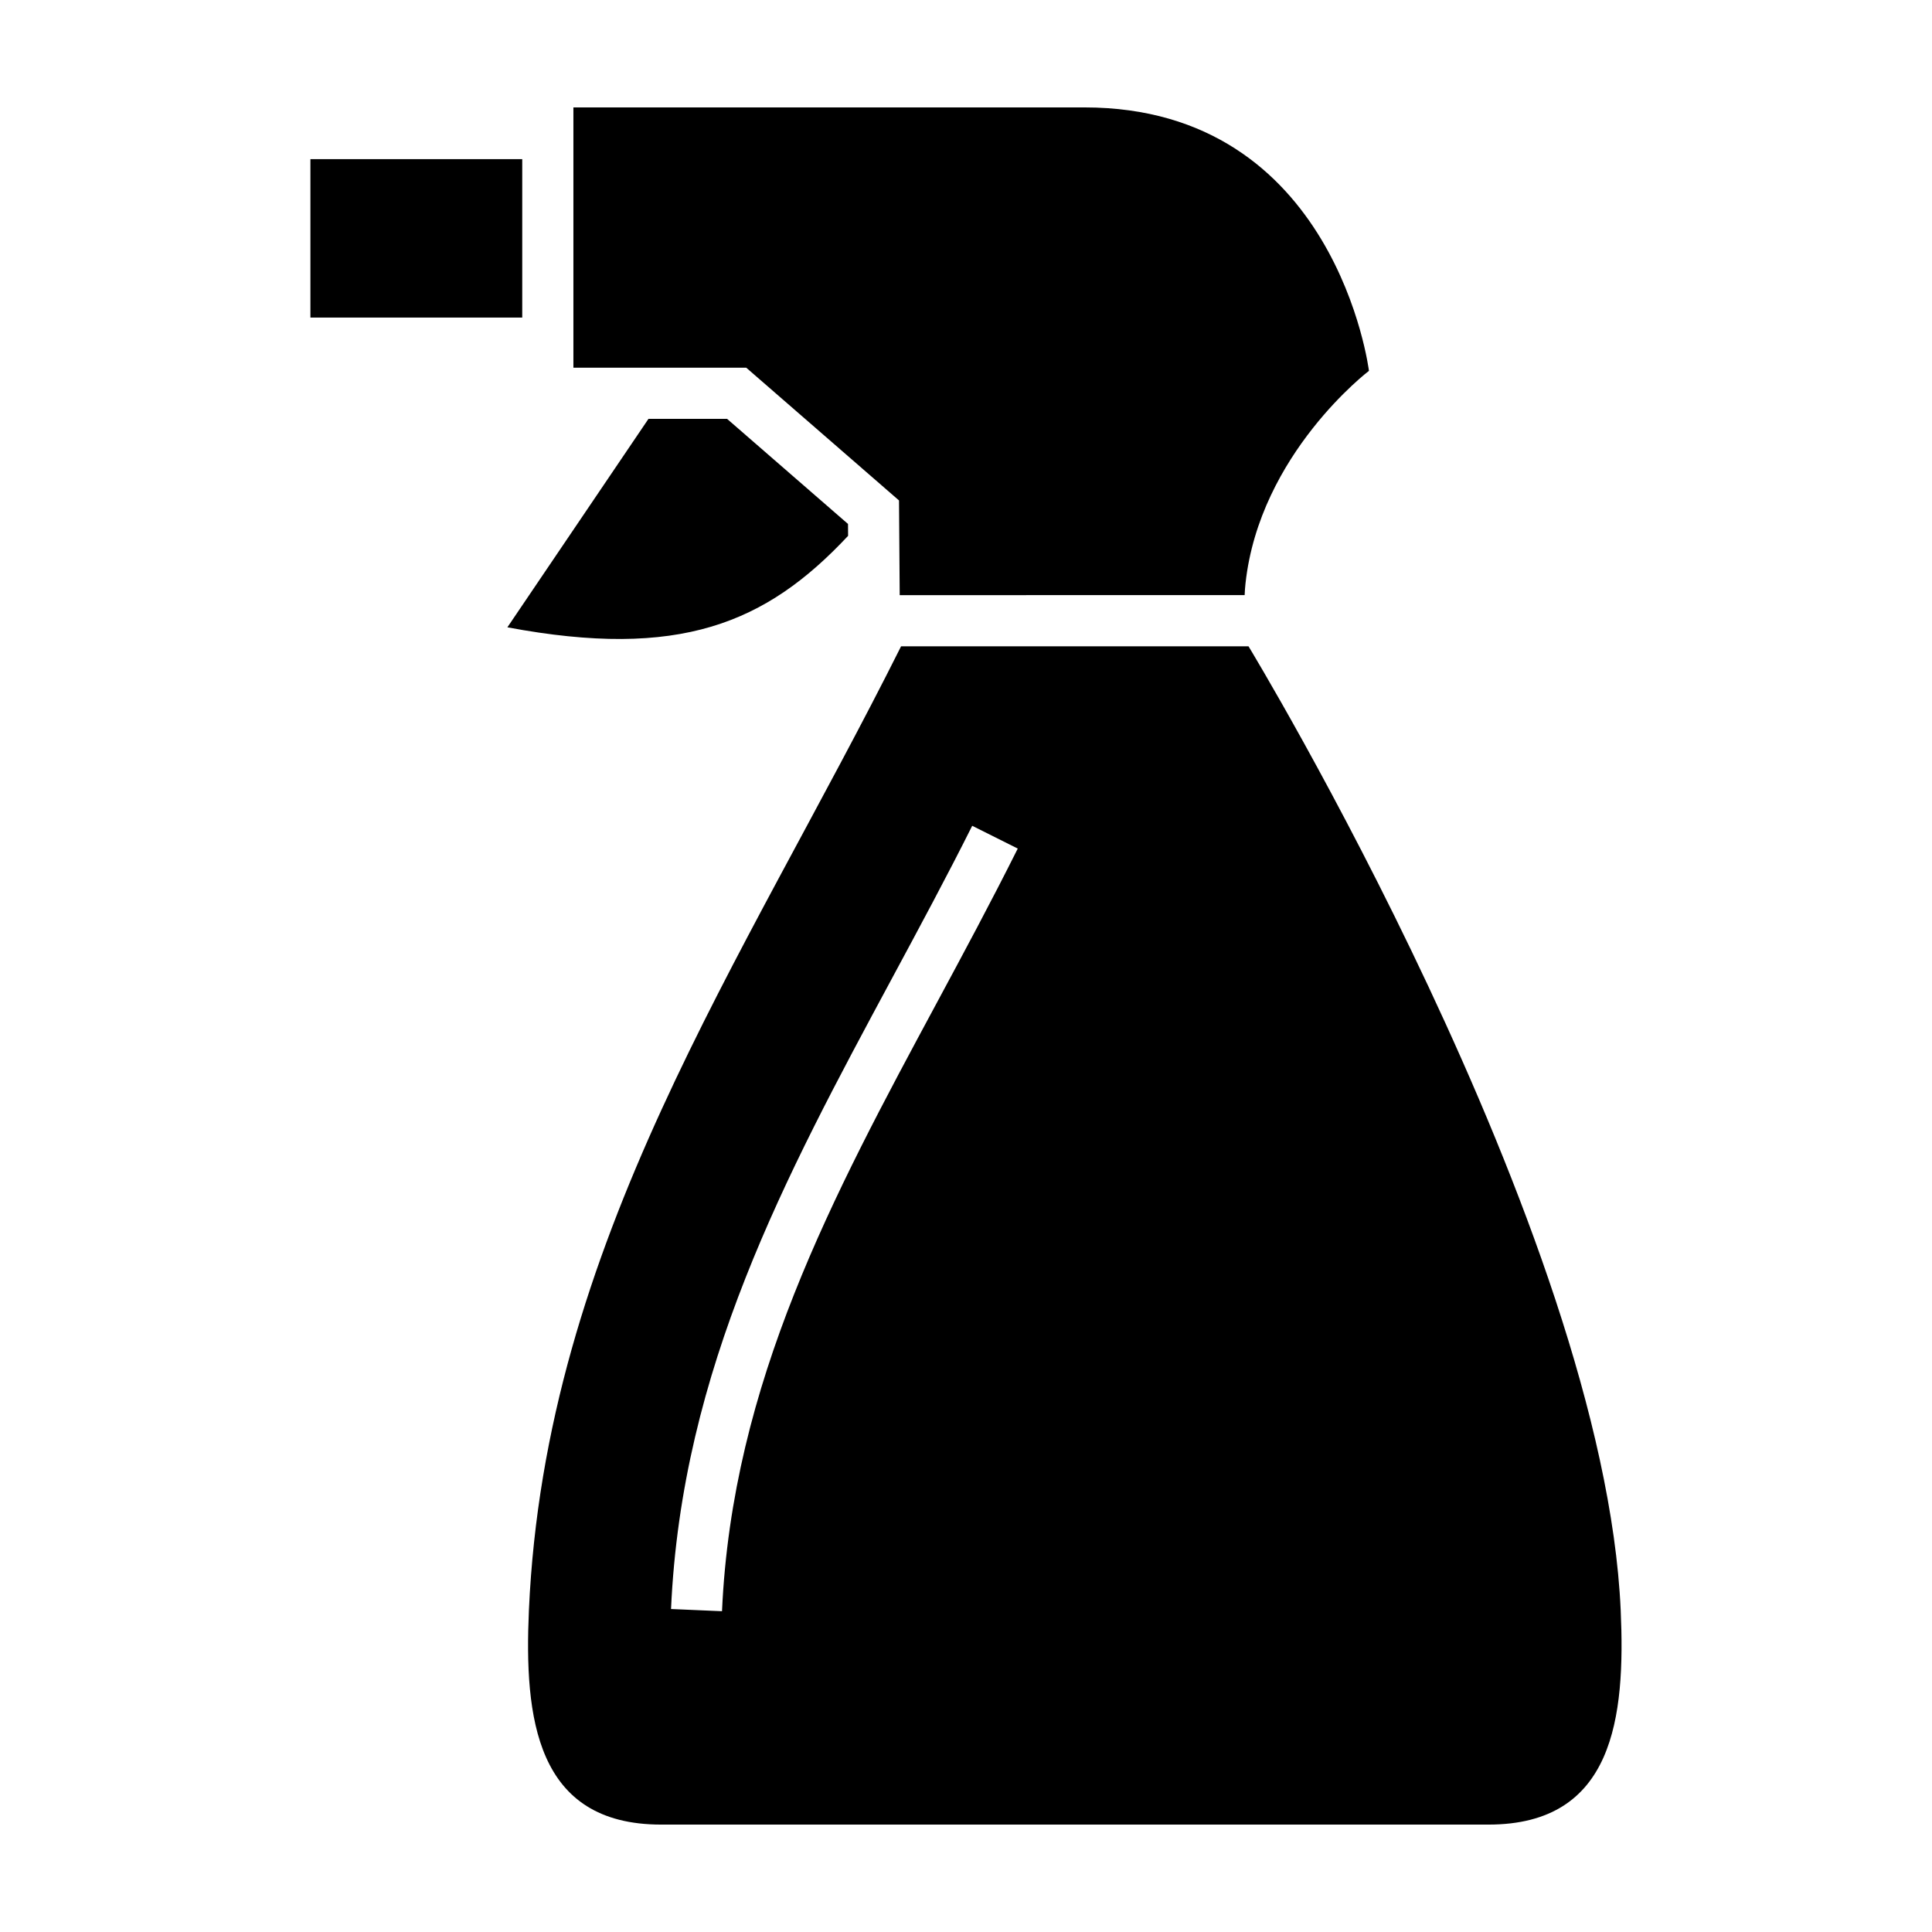 <?xml version="1.0" encoding="UTF-8"?>
<!-- Uploaded to: ICON Repo, www.iconrepo.com, Generator: ICON Repo Mixer Tools -->
<svg fill="#000000" width="800px" height="800px" version="1.1" viewBox="144 144 512 512" xmlns="http://www.w3.org/2000/svg">
 <path d="m382.43 301.72-0.184-25.094-40.492-35.188h-45.797v-68.973h135.43c66.742 0 75.398 69.812 75.398 69.812s-28.969 22.016-32.715 56.328c-0.113 1.012-0.184 2.043-0.227 3.106zm-100.03-115.55h-56.137v41.988h56.137zm33.449 68.836-37.387 55.238c45.57 8.547 68.508-0.957 90.293-24.242l-0.023-3.148-32.043-27.848zm222.62 372.53c33.25 0 36.297-28.414 35.031-56.844-4.481-100.4-98.629-255.41-98.629-255.41h-92.078c-42.051 84.062-94.281 158.07-98.625 255.41-1.266 28.434 1.777 56.844 35.031 56.844h219.27zm-124.75-258.66c-7.188 14.371-14.348 27.672-21.445 40.863-27.551 51.176-54.238 100.75-56.934 161.25l-13.508-0.582c2.84-63.637 30.242-114.53 58.523-167.07 7.297-13.555 14.656-27.223 21.293-40.492l12.074 6.039z" fill-rule="evenodd"/>
</svg>